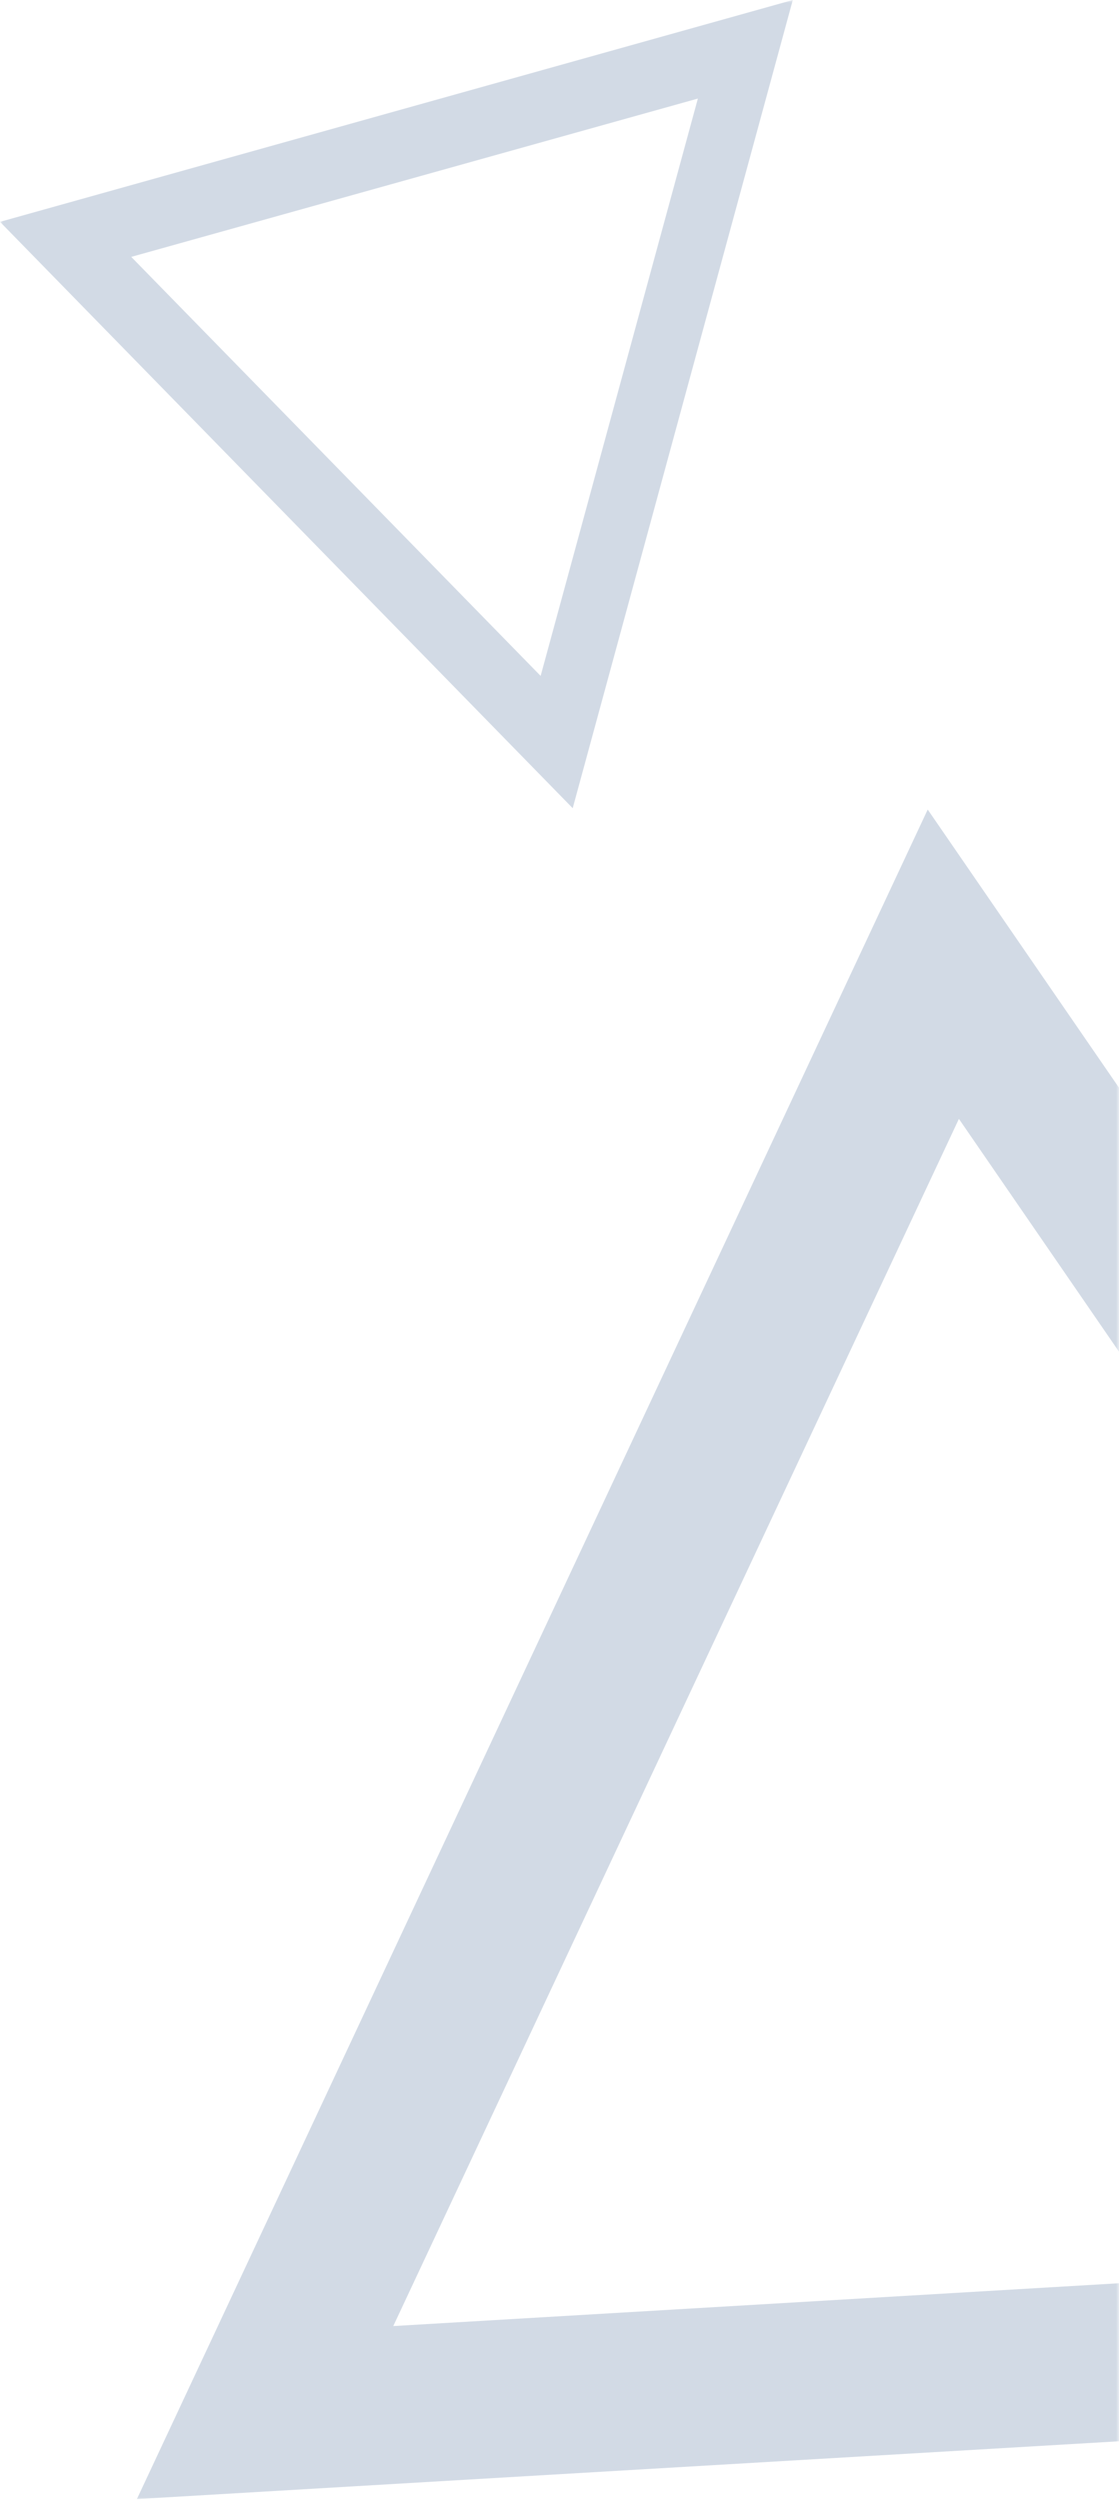 <svg xmlns="http://www.w3.org/2000/svg" width="188" height="420" viewBox="0 0 188 420" fill="none"><mask id="mask0_132_58" style="mask-type:alpha" maskUnits="userSpaceOnUse" x="0" y="0" width="188" height="420"><rect width="188" height="420" fill="#D9D9D9"></rect></mask><g mask="url(#mask0_132_58)"><path d="M66.072 390.772L291.42 377.476L161.103 187.968L66.072 390.772ZM155.862 136L338.284 401.28L23 419.837L155.862 136Z" fill="#294E83" fill-opacity="0.21"></path><path d="M22.05 43.155L90.83 113.552L117.248 16.558L22.05 43.155ZM133.196 0L96.218 135.775L0 37.269L133.196 0Z" fill="#294E83" fill-opacity="0.21"></path></g></svg>